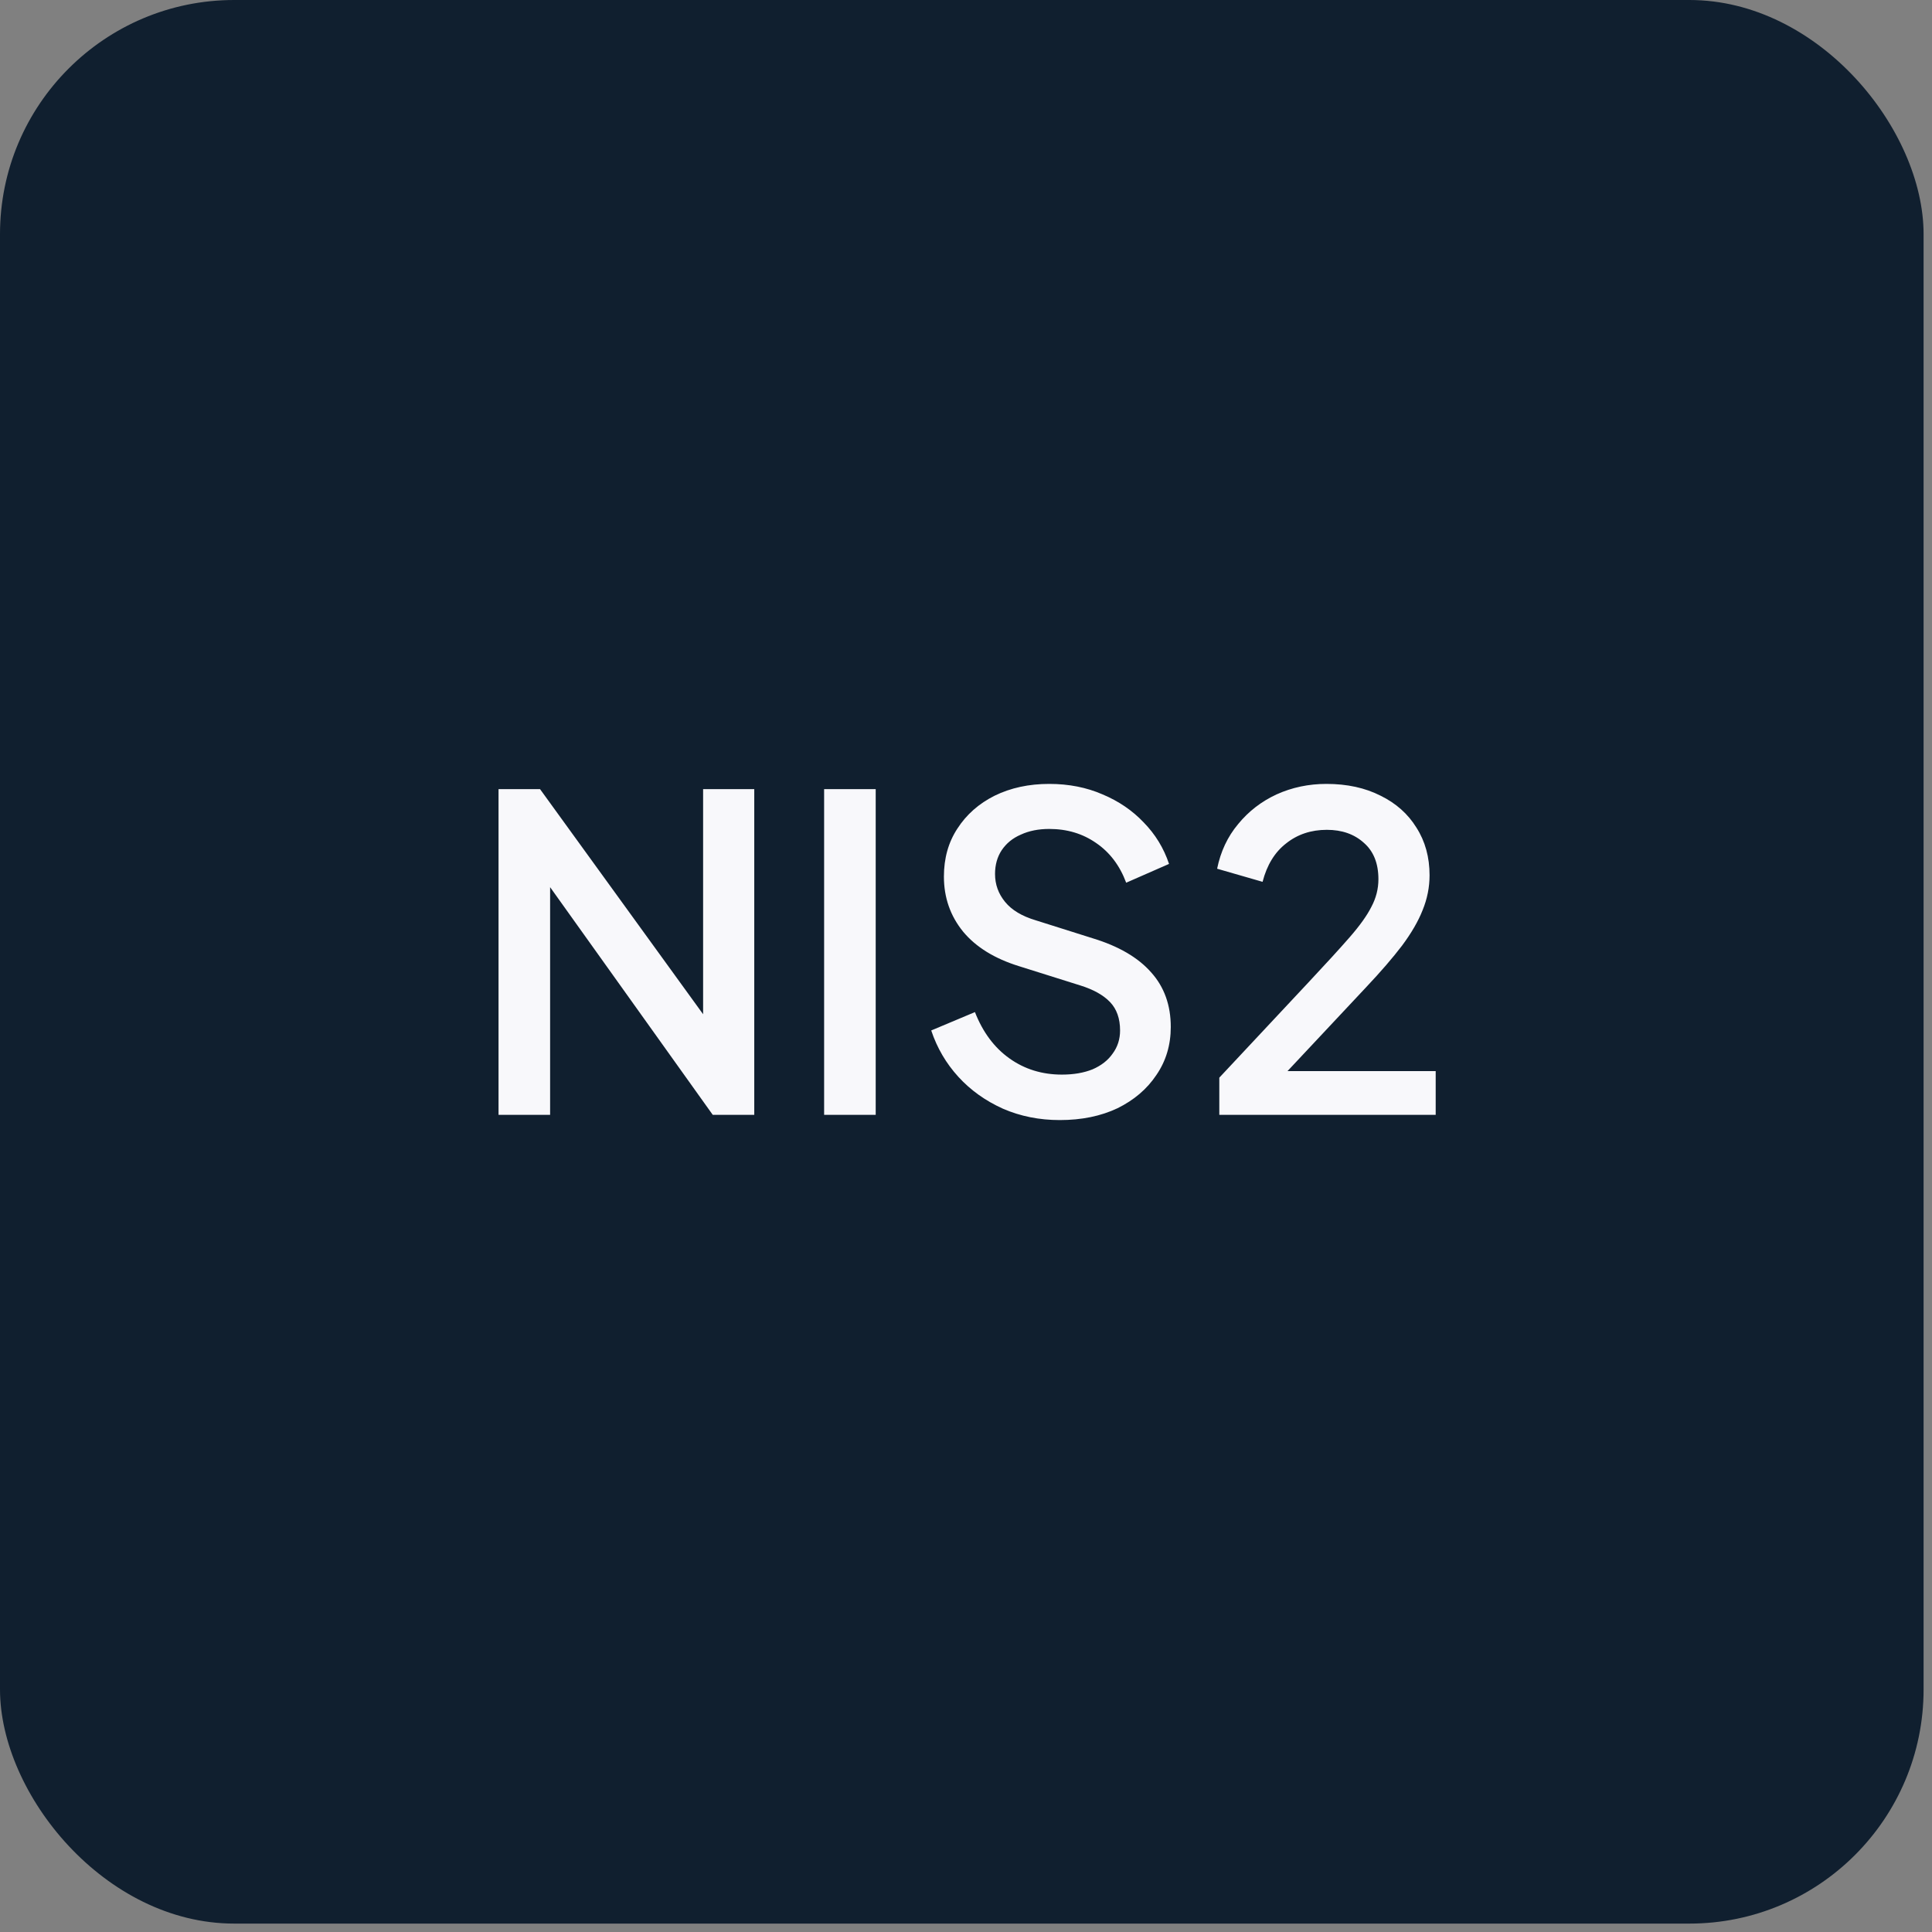<svg width="99" height="99" viewBox="0 0 99 99" fill="none" xmlns="http://www.w3.org/2000/svg">
<rect x="0" y="0" width="99" height="99" fill="#808080" stroke="none"/>
<rect width="98.569" height="98.569" rx="12" fill="#101F2F"/>
<path d="M25.546 57.126V40.438H27.674L37.037 53.363L36.029 53.52V40.438H38.65V57.126H36.522L27.226 44.112L28.189 43.933V57.126H25.546ZM42.23 57.126V40.438H44.873V57.126H42.23ZM54.304 57.395C53.258 57.395 52.288 57.201 51.392 56.812C50.496 56.409 49.734 55.864 49.107 55.177C48.48 54.49 48.017 53.699 47.718 52.803L49.958 51.862C50.361 52.892 50.951 53.684 51.728 54.236C52.504 54.789 53.4 55.065 54.416 55.065C55.013 55.065 55.535 54.976 55.983 54.796C56.431 54.602 56.775 54.334 57.014 53.99C57.268 53.647 57.395 53.251 57.395 52.803C57.395 52.191 57.223 51.705 56.88 51.347C56.536 50.989 56.028 50.705 55.356 50.496L52.22 49.51C50.966 49.122 50.01 48.532 49.353 47.741C48.696 46.934 48.368 45.993 48.368 44.918C48.368 43.977 48.599 43.156 49.062 42.454C49.525 41.737 50.16 41.178 50.966 40.774C51.787 40.371 52.721 40.169 53.766 40.169C54.767 40.169 55.677 40.349 56.499 40.707C57.32 41.051 58.022 41.528 58.604 42.141C59.202 42.753 59.635 43.462 59.904 44.269L57.708 45.232C57.38 44.351 56.865 43.671 56.163 43.194C55.476 42.716 54.677 42.477 53.766 42.477C53.214 42.477 52.728 42.574 52.31 42.768C51.892 42.947 51.563 43.216 51.324 43.574C51.1 43.918 50.988 44.321 50.988 44.784C50.988 45.321 51.16 45.799 51.504 46.217C51.847 46.636 52.37 46.949 53.072 47.158L55.983 48.077C57.313 48.48 58.313 49.062 58.985 49.824C59.657 50.57 59.993 51.504 59.993 52.624C59.993 53.55 59.747 54.371 59.254 55.088C58.776 55.804 58.111 56.372 57.26 56.79C56.409 57.193 55.424 57.395 54.304 57.395ZM62.48 57.126V55.222L67.049 50.339C67.945 49.383 68.647 48.614 69.155 48.032C69.677 47.434 70.051 46.912 70.275 46.464C70.514 46.016 70.633 45.545 70.633 45.053C70.633 44.246 70.387 43.627 69.894 43.194C69.401 42.745 68.767 42.522 67.99 42.522C67.184 42.522 66.489 42.753 65.907 43.216C65.325 43.664 64.921 44.321 64.697 45.187L62.368 44.515C62.547 43.634 62.905 42.872 63.443 42.23C63.98 41.573 64.638 41.066 65.414 40.707C66.206 40.349 67.057 40.169 67.968 40.169C69.028 40.169 69.954 40.371 70.745 40.774C71.537 41.163 72.149 41.708 72.582 42.41C73.03 43.111 73.254 43.925 73.254 44.851C73.254 45.463 73.135 46.061 72.896 46.643C72.672 47.21 72.321 47.815 71.843 48.457C71.365 49.084 70.753 49.794 70.006 50.585L65.974 54.886H73.568V57.126H62.48Z" fill="#F8F8FB"/>
</svg>
